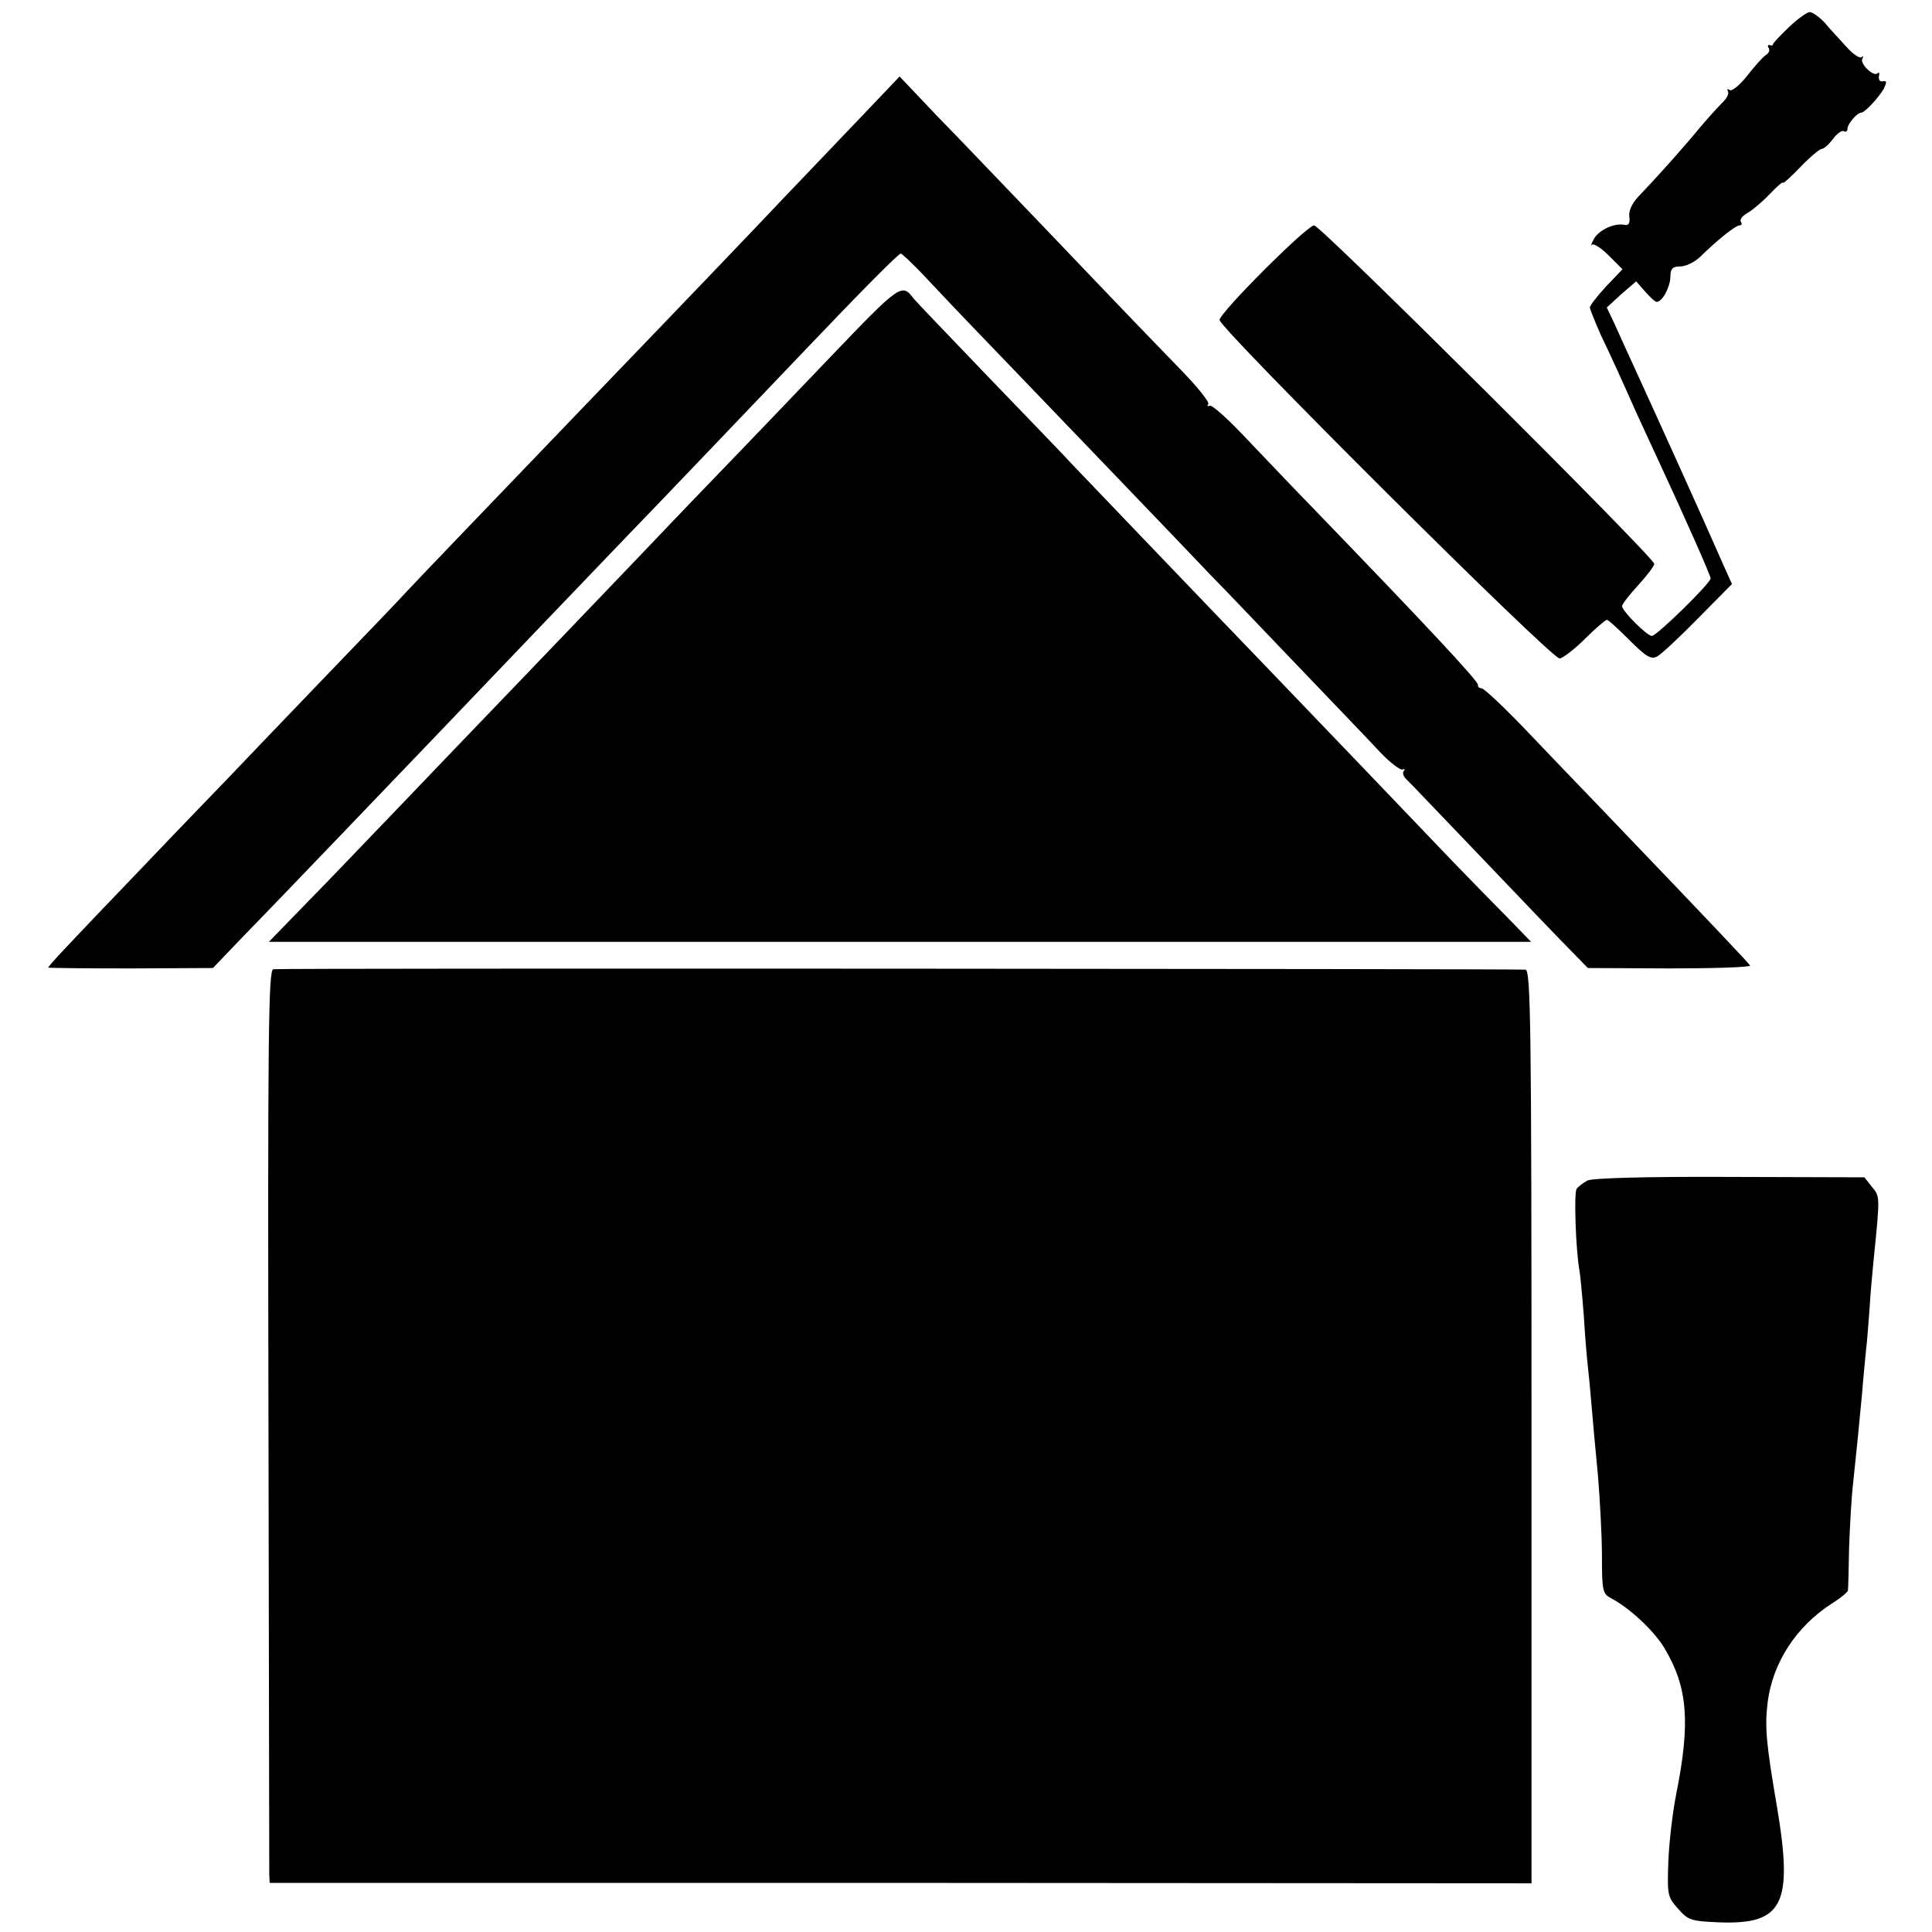 <?xml version="1.0" standalone="no"?>
<!DOCTYPE svg PUBLIC "-//W3C//DTD SVG 20010904//EN"
 "http://www.w3.org/TR/2001/REC-SVG-20010904/DTD/svg10.dtd">
<svg version="1.0" xmlns="http://www.w3.org/2000/svg"
 width="480pt" height="480pt" viewBox="0 0 480 480"
 preserveAspectRatio="xMidYMid meet">
<g transform="translate(0,480) scale(0.1,-0.1)"
fill="#000000" stroke="none">
<path d="M4445 4733 c-22 -21 -40 -40 -40 -43 0 -3 -4 -4 -8 -2 -5 1 -6 -2 -3
-7 4 -5 1 -13 -7 -18 -7 -4 -27 -27 -46 -51 -18 -23 -38 -39 -43 -36 -6 4 -8
3 -5 -3 3 -5 -2 -16 -11 -25 -9 -9 -35 -37 -57 -63 -40 -49 -109 -126 -155
-174 -15 -16 -24 -35 -22 -49 2 -15 -1 -22 -10 -21 -26 6 -63 -11 -77 -33 -7
-13 -10 -20 -6 -16 4 4 23 -8 42 -27 l34 -34 -41 -43 c-22 -24 -40 -47 -40
-52 0 -4 13 -36 28 -70 30 -63 41 -87 90 -197 16 -35 41 -89 55 -119 65 -140
127 -280 127 -287 0 -12 -134 -143 -146 -143 -12 0 -74 62 -74 74 0 5 18 28
40 52 22 24 40 48 40 53 0 16 -829 841 -845 841 -18 0 -235 -217 -235 -235 0
-21 826 -844 845 -841 8 1 37 23 63 49 26 26 51 47 54 47 4 0 29 -23 57 -51
41 -41 53 -48 68 -40 10 5 56 48 102 95 l84 85 -26 58 c-40 92 -171 381 -211
468 -20 44 -45 98 -55 121 l-19 40 36 33 37 32 22 -25 c12 -14 25 -26 29 -26
14 0 33 36 34 61 0 21 5 27 24 27 14 0 35 10 49 23 45 44 89 79 99 79 5 0 7 4
3 9 -3 6 4 15 17 22 12 7 37 28 55 47 18 19 33 32 33 28 0 -3 19 14 43 39 24
25 48 45 53 45 5 0 18 11 28 25 10 13 22 22 27 19 5 -3 9 0 9 6 0 12 24 40 34
40 9 0 43 37 56 59 8 17 8 21 -2 19 -7 -2 -11 4 -10 12 2 8 1 12 -3 8 -10 -10
-45 24 -38 36 3 6 3 8 -2 4 -4 -4 -21 7 -37 25 -16 18 -41 44 -54 60 -14 15
-31 27 -38 27 -6 0 -30 -17 -51 -37z"/>
<path d="M2115 4484 c-66 -69 -143 -150 -171 -179 -41 -44 -266 -279 -474
-495 -315 -328 -430 -448 -459 -479 -18 -20 -117 -123 -220 -230 -102 -106
-204 -213 -226 -236 -22 -23 -120 -124 -217 -226 -191 -199 -228 -239 -228
-243 0 -1 92 -2 205 -2 l204 1 68 71 c89 91 415 432 490 510 102 107 395 413
468 489 69 71 339 354 444 464 139 146 233 241 239 241 3 0 28 -24 55 -52 27
-29 97 -103 156 -164 171 -178 512 -533 561 -585 25 -25 120 -125 211 -220 92
-96 186 -194 209 -219 24 -25 48 -43 54 -42 6 2 8 1 4 -3 -4 -4 -2 -13 5 -20
7 -6 93 -97 192 -200 99 -104 198 -207 220 -229 l40 -41 203 -1 c111 0 201 3
200 7 -3 6 -88 96 -388 409 -30 31 -103 107 -162 169 -58 61 -111 111 -117
111 -6 0 -10 4 -9 8 3 8 -136 156 -416 446 -43 44 -114 119 -159 166 -44 47
-85 84 -91 82 -6 -2 -8 0 -4 4 4 4 -27 43 -70 87 -85 88 -83 85 -334 348 -97
101 -218 228 -270 281 l-93 98 -120 -126z"/>
<path d="M2064 3914 c-93 -97 -196 -205 -229 -239 -33 -34 -139 -144 -235
-245 -96 -100 -197 -206 -225 -235 -27 -28 -135 -141 -240 -250 -104 -109
-208 -217 -230 -240 -22 -23 -84 -88 -138 -143 l-99 -102 1568 0 1568 0 -66
68 c-37 37 -95 97 -130 133 -59 62 -379 396 -478 499 -25 26 -133 138 -240
250 -107 112 -208 217 -225 235 -16 18 -111 116 -210 219 -99 103 -182 190
-185 194 -29 39 -33 37 -206 -144z"/>
<path d="M679 2392 c-12 -2 -14 -158 -12 -1115 1 -611 2 -1122 2 -1134 l1 -21
1568 0 1567 -1 0 1135 c0 1001 -2 1134 -15 1135 -39 2 -3098 4 -3111 1z"/>
<path d="M3944 1867 c-11 -6 -23 -15 -27 -21 -7 -10 -2 -152 7 -202 2 -10 7
-62 11 -114 3 -52 8 -108 10 -125 2 -16 6 -59 9 -95 3 -36 10 -114 16 -175 5
-60 10 -151 10 -202 0 -86 2 -93 23 -104 46 -24 108 -82 133 -125 57 -96 64
-183 29 -359 -9 -44 -18 -120 -20 -168 -3 -85 -2 -90 24 -119 25 -29 33 -31
102 -34 160 -6 185 45 143 292 -26 153 -30 194 -22 257 13 98 72 187 159 243
21 13 39 28 40 32 1 4 2 52 3 107 2 55 6 127 10 160 10 95 15 145 22 220 3 39
8 88 10 110 3 22 6 69 9 105 2 36 7 90 10 120 16 158 16 157 -4 181 l-19 24
-335 1 c-210 1 -342 -3 -353 -9z"/>
</g>
</svg>
